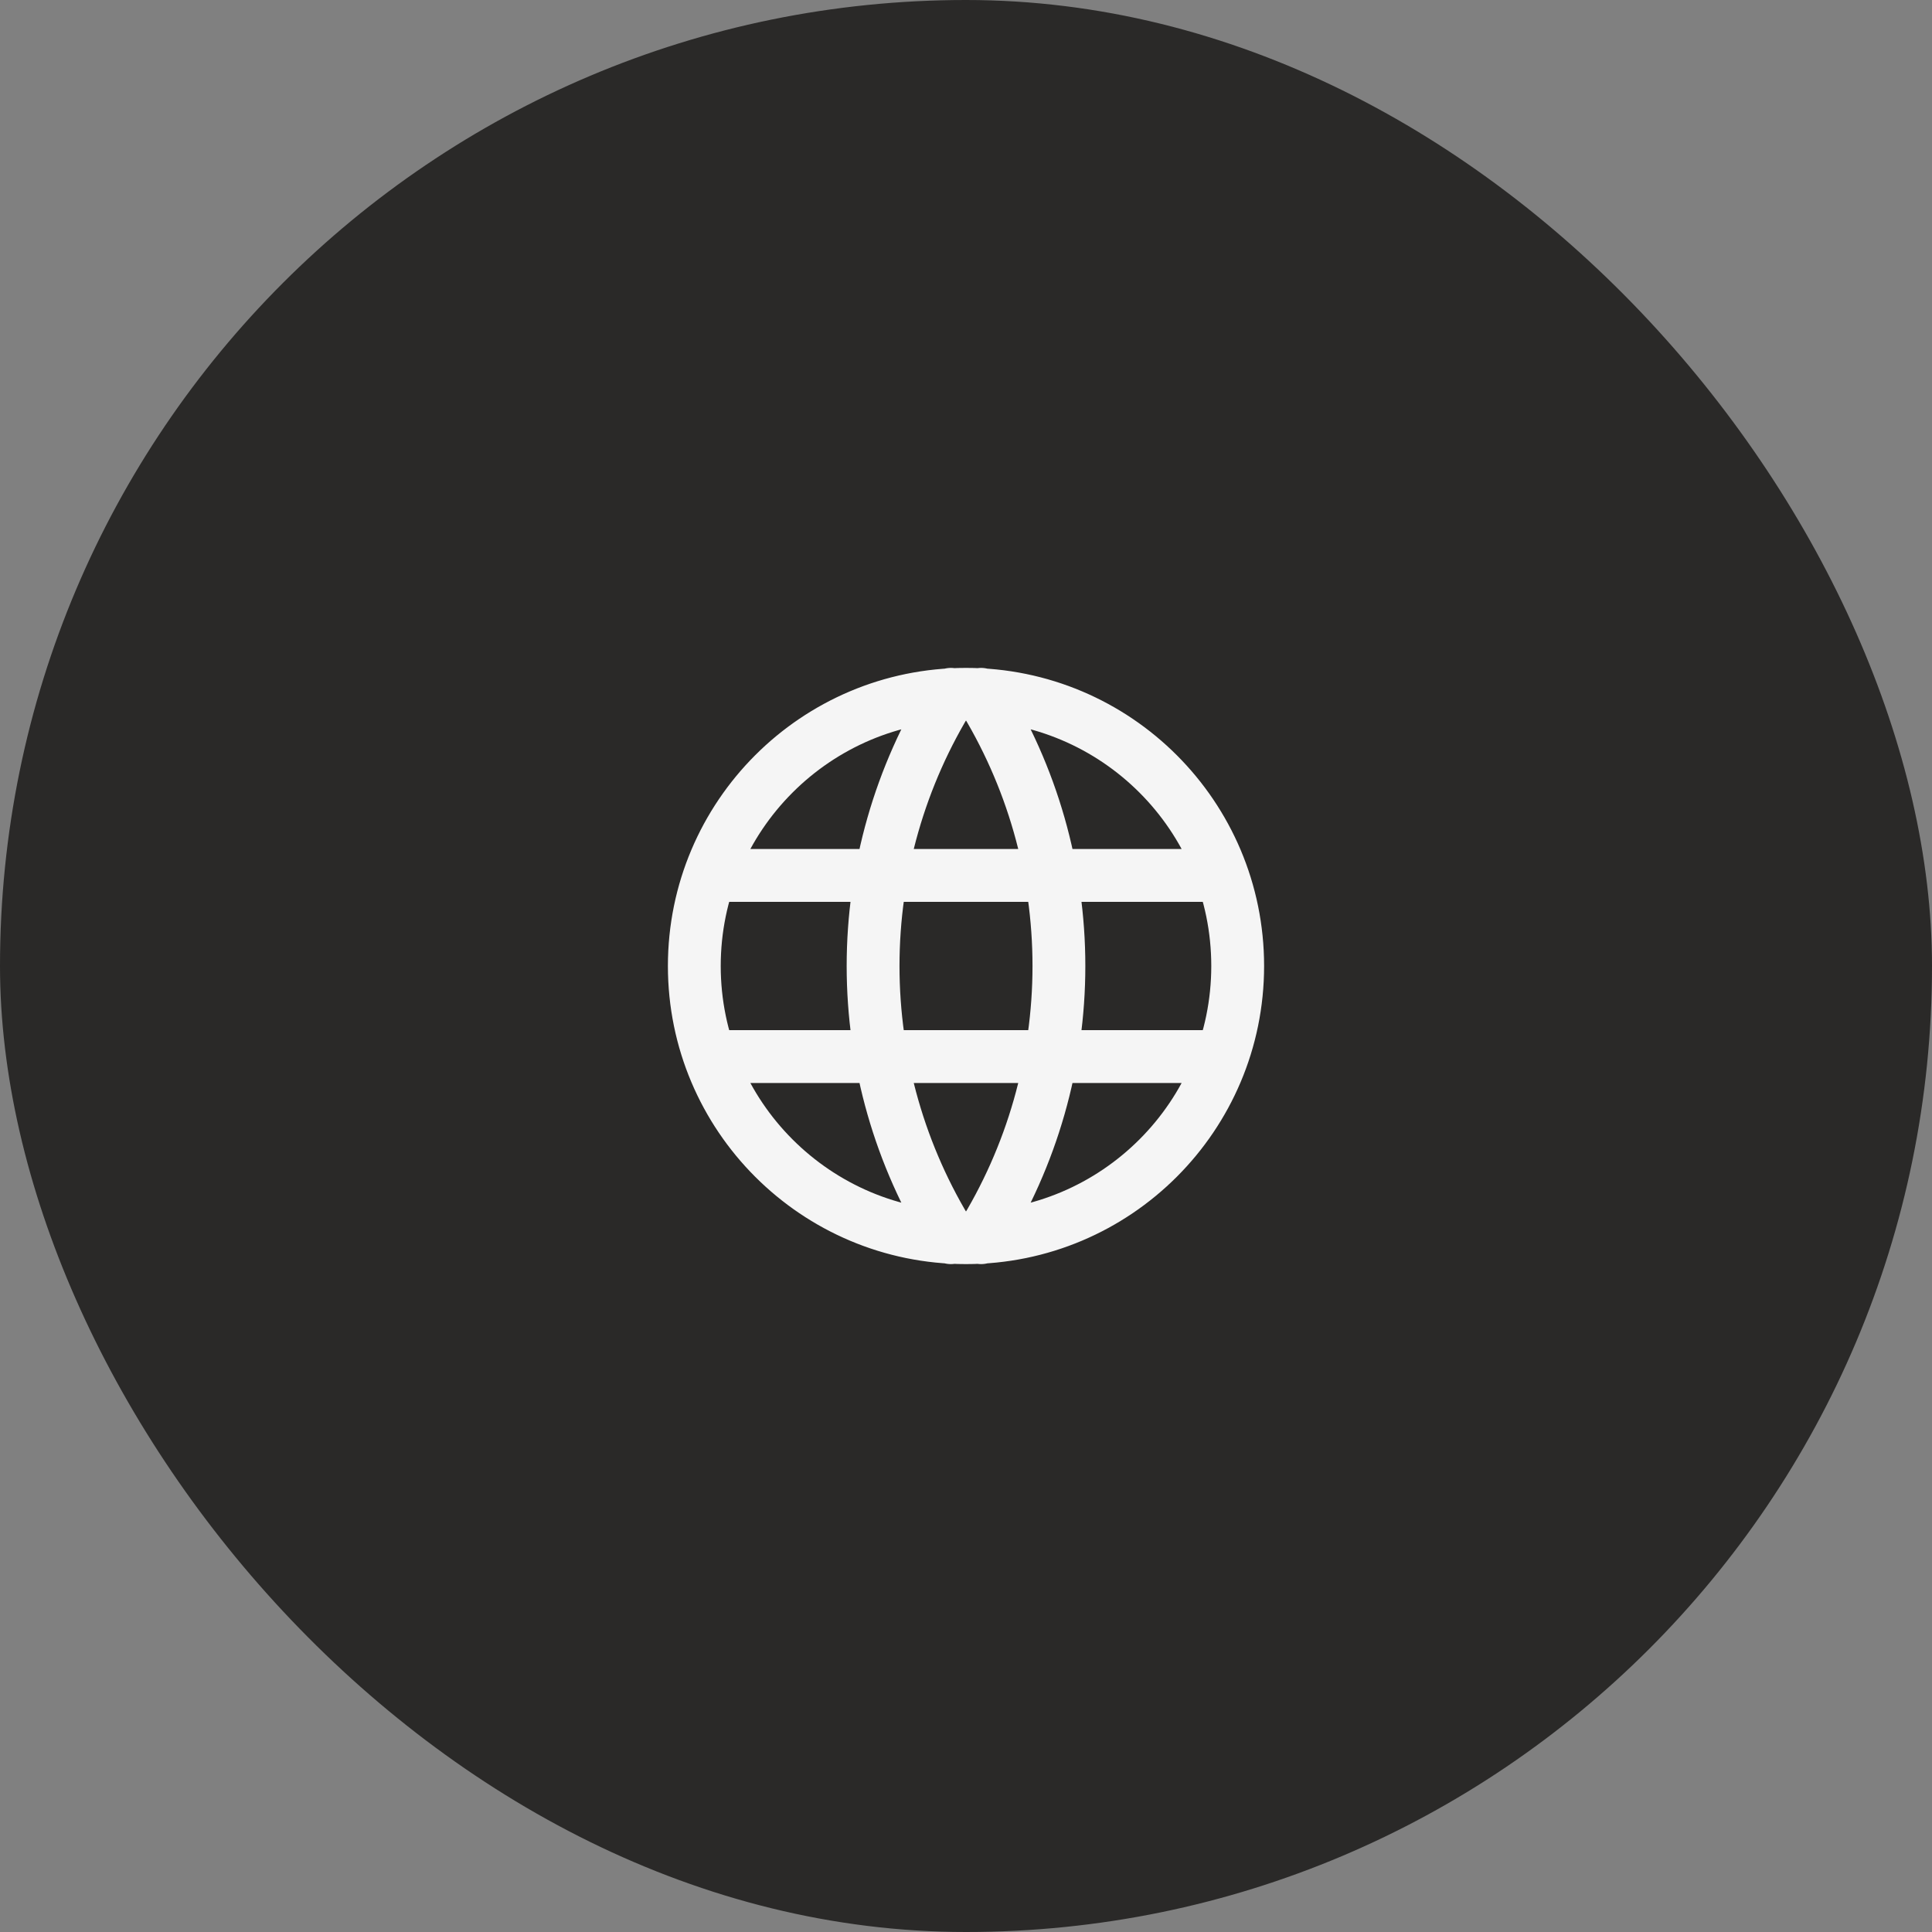 <svg width="64" height="64" viewBox="0 0 64 64" fill="none" xmlns="http://www.w3.org/2000/svg">
<rect x="0" y="0" width="64" height="64" fill="#808080" stroke="none"/>
<rect width="64" height="64" rx="32" fill="#2A2928"/>
<path d="M23.6 29H40.4M23.6 35H40.4M31.5 23C29.815 25.7 28.922 28.818 28.922 32C28.922 35.182 29.815 38.3 31.5 41M32.5 23C34.185 25.7 35.078 28.818 35.078 32C35.078 35.182 34.185 38.3 32.5 41M41 32C41 36.971 36.971 41 32 41C27.029 41 23 36.971 23 32C23 27.029 27.029 23 32 23C36.971 23 41 27.029 41 32Z" stroke="#F5F5F5" stroke-width="1.75" stroke-linecap="round" stroke-linejoin="round"/>
</svg>

